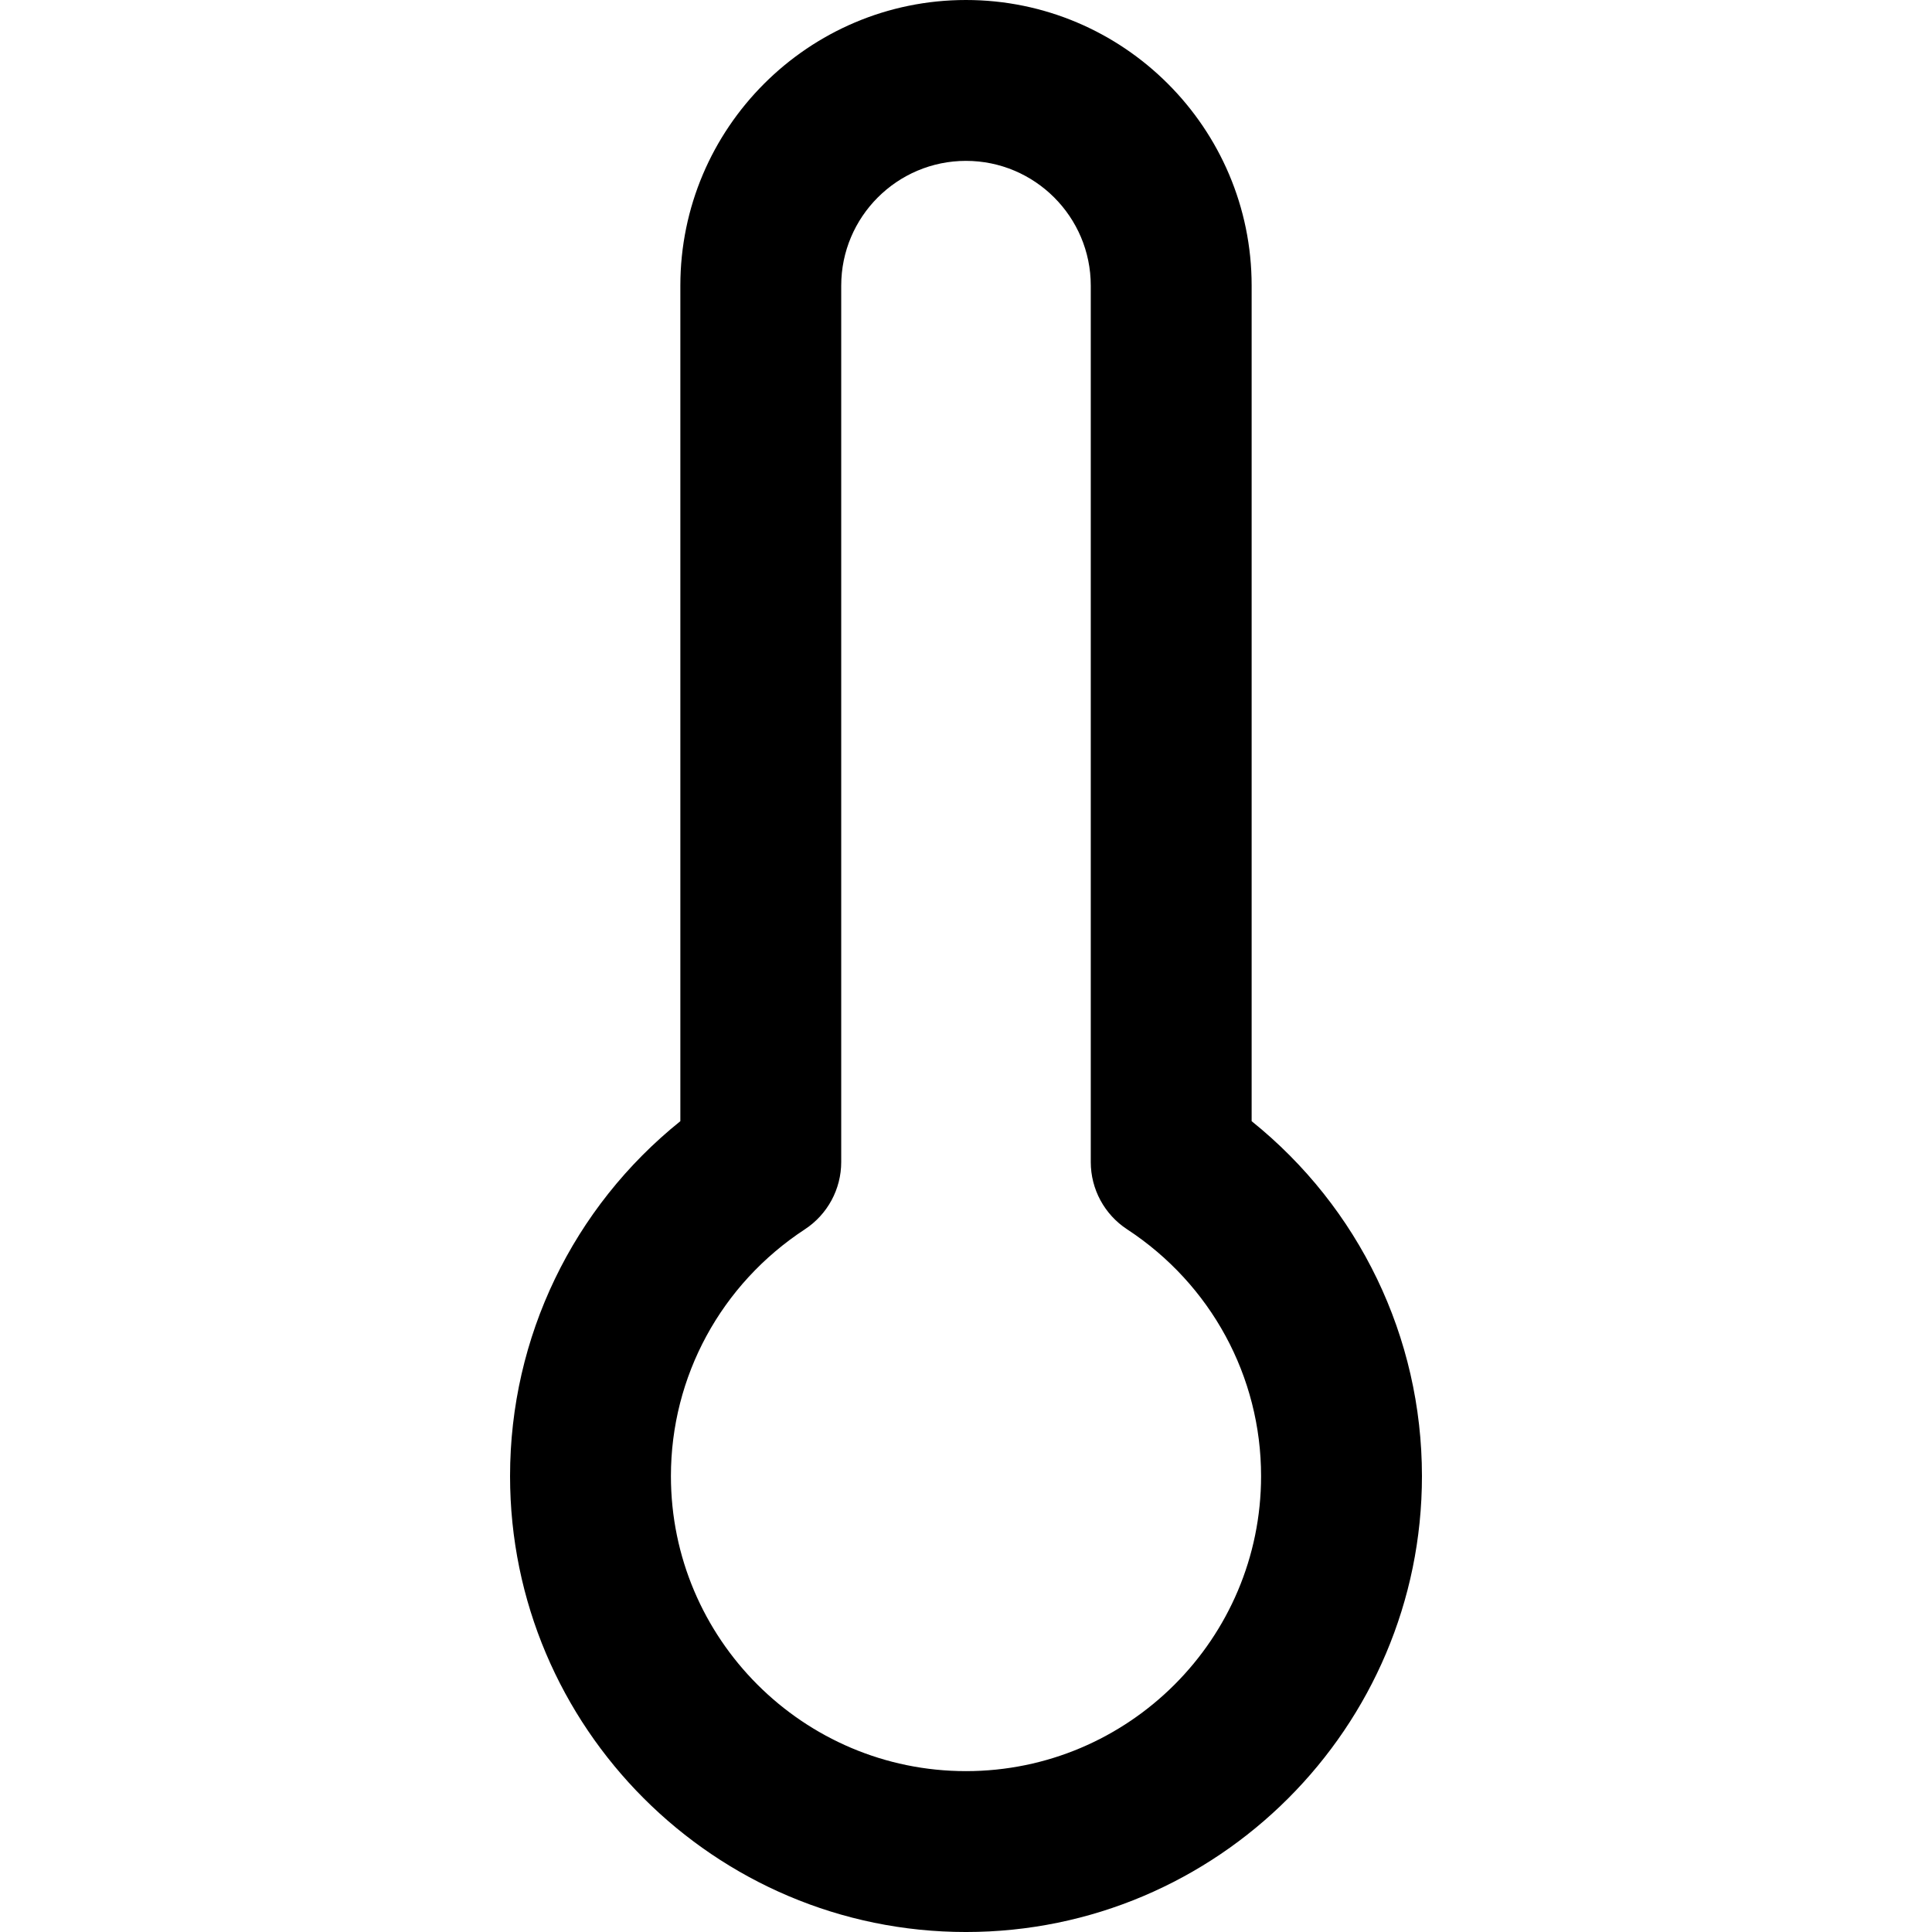 <?xml version="1.0" encoding="iso-8859-1"?>
<!-- Generator: Adobe Illustrator 18.0.0, SVG Export Plug-In . SVG Version: 6.00 Build 0)  -->
<!DOCTYPE svg PUBLIC "-//W3C//DTD SVG 1.1//EN" "http://www.w3.org/Graphics/SVG/1.1/DTD/svg11.dtd">
<svg version="1.1" id="Capa_1" xmlns="http://www.w3.org/2000/svg" xmlns:xlink="http://www.w3.org/1999/xlink" x="0px" y="0px"
	 viewBox="0 0 180.146 180.146" style="enable-background:new 0 0 180.146 180.146;" xml:space="preserve">
<path d="M116.707,104.542V26.631C116.707,11.946,104.758,0,90.07,0C75.386,0,63.438,11.946,63.438,26.631v77.911
	c-10.013,8.046-15.879,20.135-15.879,33.091c0,23.442,19.07,42.514,42.511,42.514c23.443,0,42.517-19.071,42.517-42.514
	C132.587,124.677,126.72,112.588,116.707,104.542z M90.07,165.146c-15.17,0-27.511-12.343-27.511-27.514
	c0-9.281,4.669-17.883,12.489-23.007c2.115-1.387,3.39-3.745,3.39-6.273V26.631C78.438,20.218,83.656,15,90.07,15
	c6.417,0,11.637,5.218,11.637,11.631v81.722c0,2.529,1.274,4.888,3.39,6.273c7.821,5.124,12.49,13.725,12.49,23.007
	C117.587,152.804,105.243,165.146,90.07,165.146z"/>
</svg>
